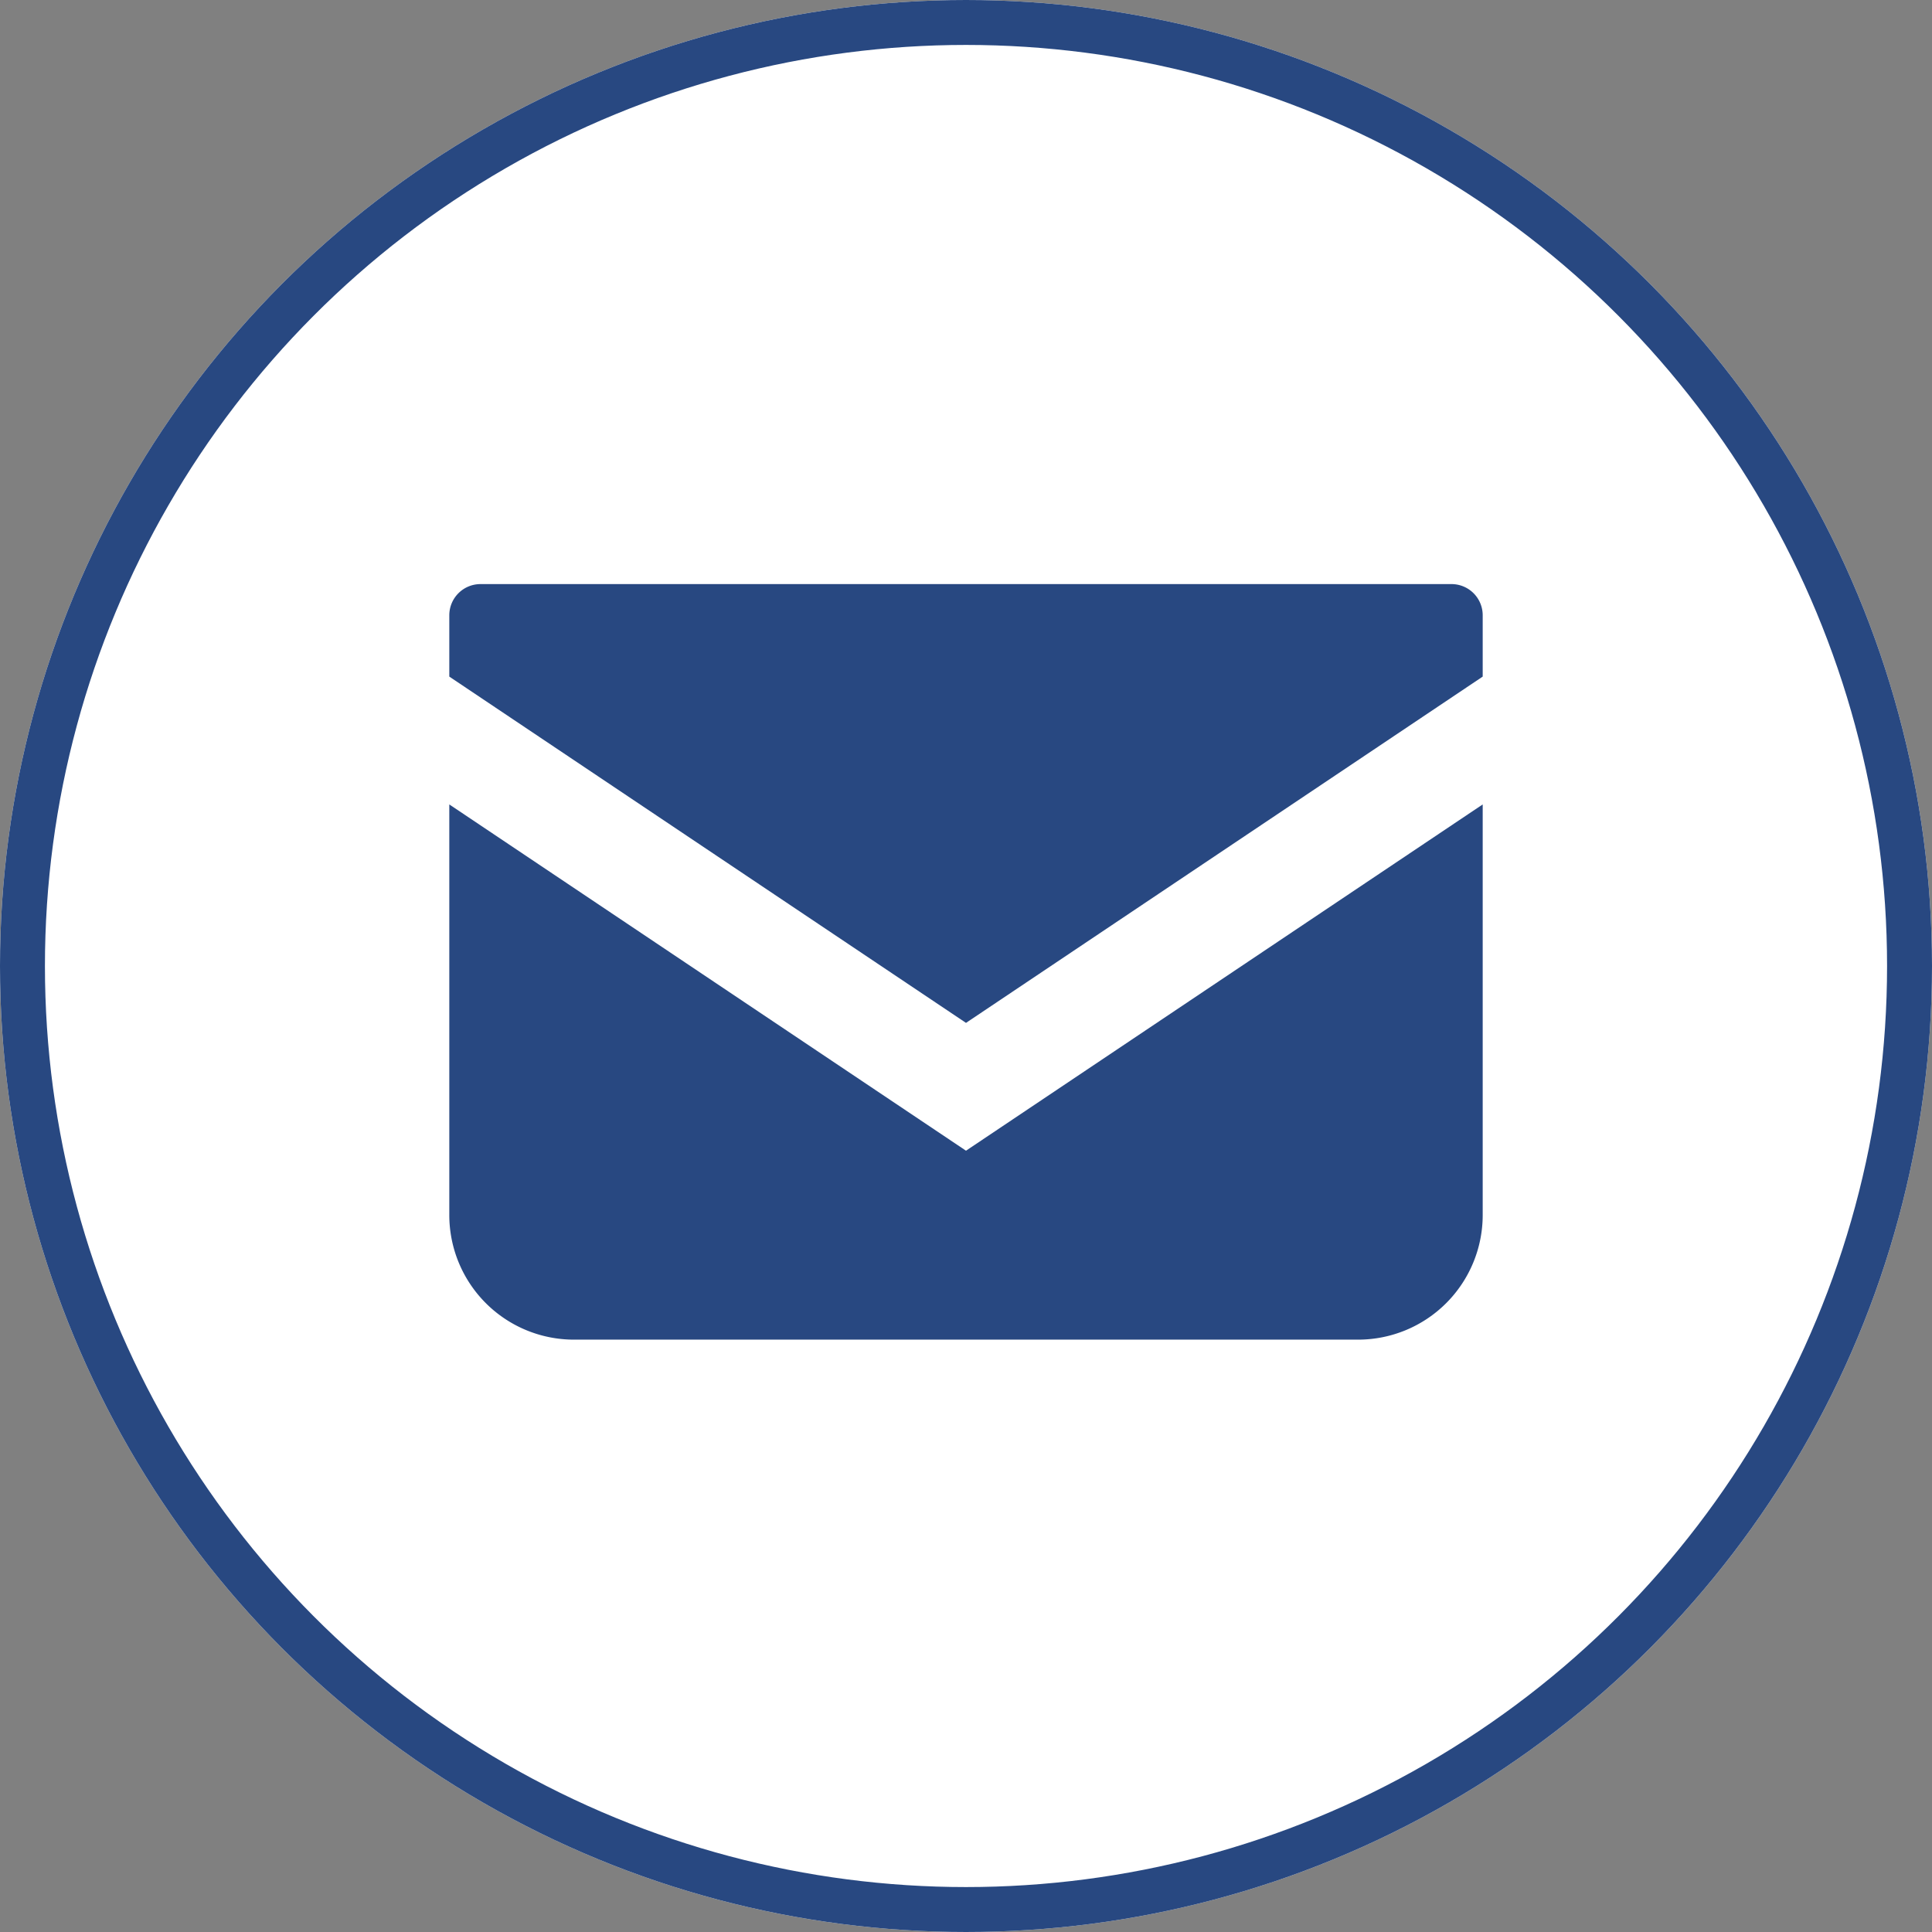 <svg id="コンポーネント_15_1" data-name="コンポーネント 15 – 1" xmlns="http://www.w3.org/2000/svg" width="43" height="43" viewBox="0 0 43 43">
  <rect x="0" y="0" width="43" height="43" fill="#808080" stroke="none"/>
  <g id="楕円形_542" data-name="楕円形 542" fill="#fff" stroke="#284881" stroke-width="1">
    <circle cx="21.5" cy="21.5" r="21.5" stroke="none"/>
    <circle cx="21.5" cy="21.5" r="21" fill="none"/>
  </g>
  <g id="メールの無料アイコン" transform="translate(10 -55.828)">
    <path id="パス_2090" data-name="パス 2090" d="M22.308,68.828H.694A.694.694,0,0,0,0,69.522v1.365l11.5,7.707L23,70.887V69.522A.694.694,0,0,0,22.308,68.828Z" transform="translate(0)" fill="#284881"/>
    <path id="パス_2091" data-name="パス 2091" d="M0,178v9.137a2.774,2.774,0,0,0,2.775,2.775h17.45A2.774,2.774,0,0,0,23,187.138V178l-11.5,7.707Z" transform="translate(0 -104.268)" fill="#284881"/>
  </g>
</svg>
